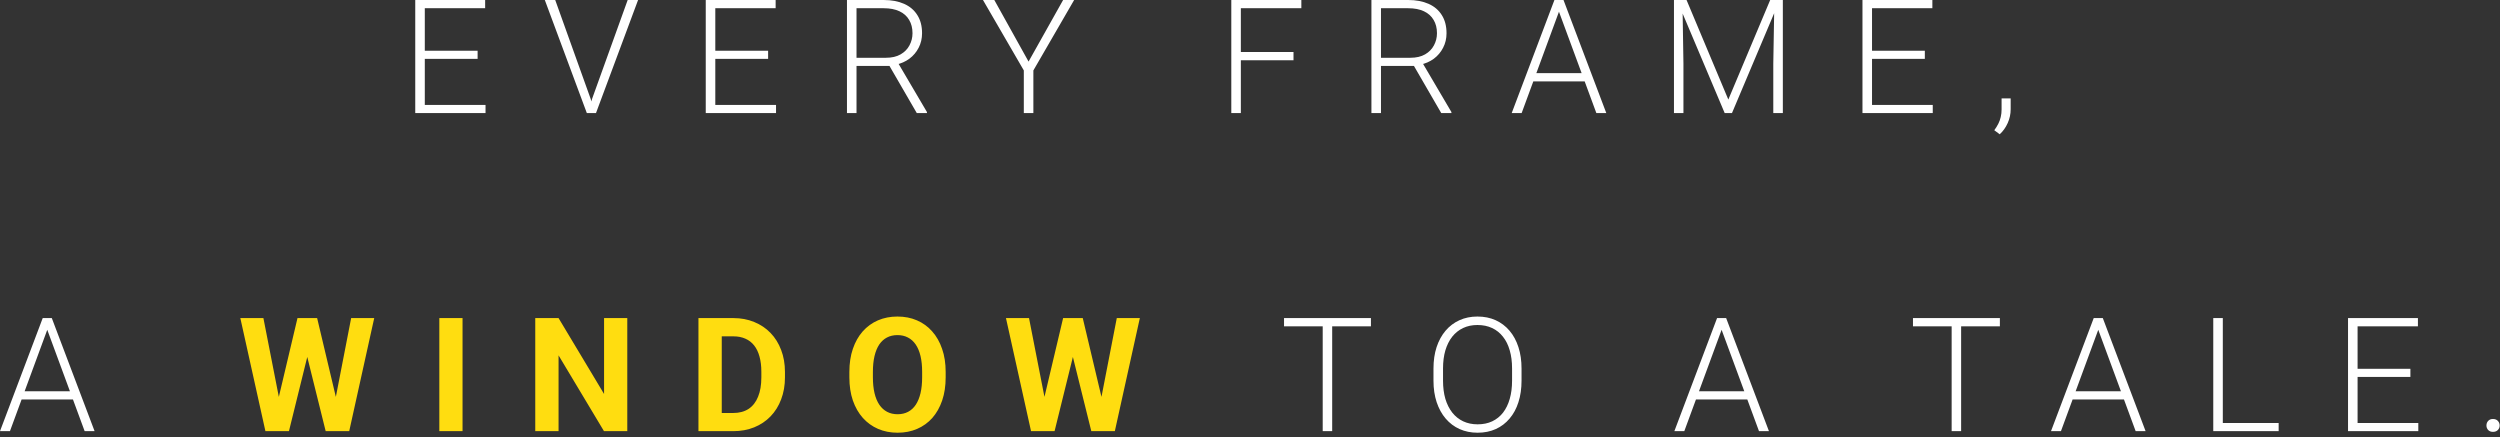 <svg width="503" height="88" viewBox="0 0 503 88" fill="none" xmlns="http://www.w3.org/2000/svg">
<rect x="0" y="0" width="503" height="88" fill="#333333" stroke="none"/>
<path d="M97.689 21.109V22.75H84.892V21.109H97.689ZM85.47 0V22.75H83.548V0H85.47ZM96.095 10.203V11.844H84.892V10.203H96.095ZM97.611 0V1.656H84.892V0H97.611ZM119.116 19.922L126.288 0H128.382L119.913 22.75H118.366L119.116 19.922ZM111.71 0L118.851 19.922L119.632 22.75H118.069L109.616 0H111.71ZM156.137 21.109V22.75H143.341V21.109H156.137ZM143.919 0V22.75H141.997V0H143.919ZM154.544 10.203V11.844H143.341V10.203H154.544ZM156.059 0V1.656H143.341V0H156.059ZM170.409 0H177.799C179.372 0 180.737 0.255 181.893 0.766C183.049 1.276 183.94 2.031 184.565 3.031C185.2 4.021 185.518 5.24 185.518 6.688C185.518 7.76 185.289 8.734 184.831 9.609C184.383 10.484 183.763 11.219 182.971 11.812C182.18 12.396 181.263 12.797 180.221 13.016L179.549 13.266H171.659L171.627 11.625H178.237C179.424 11.625 180.414 11.396 181.206 10.938C181.997 10.479 182.591 9.875 182.987 9.125C183.393 8.365 183.596 7.552 183.596 6.688C183.596 5.656 183.372 4.766 182.924 4.016C182.487 3.255 181.836 2.672 180.971 2.266C180.107 1.859 179.049 1.656 177.799 1.656H172.331V22.75H170.409V0ZM184.456 22.75L178.565 12.578L180.627 12.562L186.502 22.547V22.75H184.456ZM200.055 0L206.946 12.391L213.899 0H216.117L207.914 14.172V22.75H205.992V14.172L197.774 0H200.055ZM249.66 0V22.75H247.738V0H249.66ZM260.254 10.469V12.125H249.019V10.469H260.254ZM261.832 0V1.656H249.019V0H261.832ZM275.931 0H283.322C284.895 0 286.259 0.255 287.416 0.766C288.572 1.276 289.462 2.031 290.087 3.031C290.723 4.021 291.041 5.24 291.041 6.688C291.041 7.76 290.811 8.734 290.353 9.609C289.905 10.484 289.285 11.219 288.494 11.812C287.702 12.396 286.785 12.797 285.744 13.016L285.072 13.266H277.181L277.15 11.625H283.759C284.947 11.625 285.936 11.396 286.728 10.938C287.52 10.479 288.114 9.875 288.509 9.125C288.916 8.365 289.119 7.552 289.119 6.688C289.119 5.656 288.895 4.766 288.447 4.016C288.009 3.255 287.358 2.672 286.494 2.266C285.629 1.859 284.572 1.656 283.322 1.656H277.853V22.75H275.931V0ZM289.978 22.75L284.087 12.578L286.15 12.562L292.025 22.547V22.75H289.978ZM314.031 1.359L306.156 22.75H304.156L312.749 0H314.14L314.031 1.359ZM321.187 22.75L313.296 1.359L313.187 0H314.577L323.187 22.75H321.187ZM319.781 14.719V16.375H307.702V14.719H319.781ZM337.396 0H339.333L347.739 20.031L356.161 0H358.083L348.474 22.75H347.005L337.396 0ZM336.802 0H338.505L338.708 12.812V22.75H336.802V0ZM357.005 0H358.708V22.75H356.786V12.812L357.005 0ZM388.87 21.109V22.75H376.073V21.109H388.87ZM376.651 0V22.75H374.729V0H376.651ZM387.276 10.203V11.844H376.073V10.203H387.276ZM388.792 0V1.656H376.073V0H388.792ZM404.547 19.797V21.984C404.547 22.943 404.35 23.865 403.954 24.75C403.558 25.646 403.021 26.401 402.344 27.016L401.251 26.203C401.574 25.766 401.844 25.328 402.063 24.891C402.282 24.463 402.443 24.016 402.547 23.547C402.662 23.078 402.719 22.573 402.719 22.031V19.797H404.547ZM9.875 65.359L2 86.75H-2.09808e-05L8.594 64H9.984L9.875 65.359ZM17.031 86.75L9.141 65.359L9.031 64H10.422L19.031 86.75H17.031ZM15.625 78.719V80.375H3.547V78.719H15.625ZM268.035 64V86.75H266.129V64H268.035ZM275.832 64V65.656H258.347V64H275.832ZM306.134 74.156V76.594C306.134 78.188 305.926 79.63 305.509 80.922C305.103 82.203 304.509 83.302 303.728 84.219C302.957 85.135 302.03 85.838 300.947 86.328C299.864 86.818 298.645 87.062 297.291 87.062C295.968 87.062 294.759 86.818 293.666 86.328C292.582 85.838 291.65 85.135 290.869 84.219C290.087 83.302 289.483 82.203 289.056 80.922C288.629 79.63 288.416 78.188 288.416 76.594V74.156C288.416 72.562 288.624 71.125 289.041 69.844C289.468 68.552 290.072 67.448 290.853 66.531C291.634 65.615 292.567 64.912 293.65 64.422C294.733 63.932 295.936 63.688 297.259 63.688C298.614 63.688 299.832 63.932 300.916 64.422C301.999 64.912 302.931 65.615 303.712 66.531C304.494 67.448 305.093 68.552 305.509 69.844C305.926 71.125 306.134 72.562 306.134 74.156ZM304.228 76.594V74.125C304.228 72.781 304.072 71.573 303.759 70.5C303.457 69.427 303.004 68.51 302.4 67.75C301.806 66.99 301.077 66.406 300.212 66C299.348 65.594 298.364 65.391 297.259 65.391C296.186 65.391 295.223 65.594 294.369 66C293.515 66.406 292.785 66.99 292.181 67.75C291.587 68.51 291.129 69.427 290.806 70.5C290.494 71.573 290.337 72.781 290.337 74.125V76.594C290.337 77.948 290.494 79.167 290.806 80.25C291.129 81.323 291.593 82.245 292.197 83.016C292.801 83.776 293.53 84.359 294.384 84.766C295.249 85.172 296.218 85.375 297.291 85.375C298.405 85.375 299.39 85.172 300.244 84.766C301.098 84.359 301.822 83.776 302.416 83.016C303.009 82.245 303.457 81.323 303.759 80.25C304.072 79.167 304.228 77.948 304.228 76.594ZM346.755 65.359L338.88 86.75H336.88L345.474 64H346.864L346.755 65.359ZM353.911 86.75L346.021 65.359L345.911 64H347.302L355.911 86.75H353.911ZM352.505 78.719V80.375H340.427V78.719H352.505ZM394.579 64V86.75H392.672V64H394.579ZM402.376 64V65.656H384.891V64H402.376ZM422.537 65.359L414.662 86.75H412.662L421.256 64H422.647L422.537 65.359ZM429.694 86.75L421.803 65.359L421.694 64H423.084L431.694 86.75H429.694ZM428.287 78.719V80.375H416.209V78.719H428.287ZM458.465 85.109V86.75H446.668V85.109H458.465ZM447.231 64V86.75H445.309V64H447.231ZM486.564 85.109V86.75H473.767V85.109H486.564ZM474.346 64V86.75H472.424V64H474.346ZM484.971 74.203V75.844H473.767V74.203H484.971ZM486.486 64V65.656H473.767V64H486.486ZM500.273 85.609C500.273 85.245 500.388 84.938 500.617 84.688C500.856 84.427 501.179 84.297 501.586 84.297C502.002 84.297 502.33 84.427 502.57 84.688C502.81 84.938 502.929 85.245 502.929 85.609C502.929 85.963 502.81 86.266 502.57 86.516C502.33 86.766 502.002 86.891 501.586 86.891C501.179 86.891 500.856 86.766 500.617 86.516C500.388 86.266 500.273 85.963 500.273 85.609Z" fill="white"/>
<path d="M55.324 83.141L59.855 64H62.386L62.964 67.188L58.136 86.75H55.417L55.324 83.141ZM52.996 64L56.746 83.141L56.433 86.75H53.402L48.355 64H52.996ZM66.949 83.062L70.652 64H75.293L70.261 86.75H67.23L66.949 83.062ZM63.808 64L68.371 83.219L68.246 86.75H65.527L60.667 67.172L61.292 64H63.808ZM93.064 64V86.75H88.392V64H93.064ZM126.21 64V86.75H121.522L112.382 71.5V86.75H107.694V64H112.382L121.538 79.266V64H126.21ZM147.512 86.75H142.559L142.591 83.094H147.512C148.742 83.094 149.778 82.818 150.622 82.266C151.466 81.703 152.101 80.885 152.528 79.812C152.966 78.74 153.184 77.443 153.184 75.922V74.812C153.184 73.646 153.059 72.62 152.809 71.734C152.57 70.849 152.21 70.104 151.731 69.5C151.252 68.896 150.664 68.443 149.966 68.141C149.268 67.828 148.466 67.672 147.559 67.672H142.466V64H147.559C149.08 64 150.471 64.26 151.731 64.781C153.002 65.292 154.101 66.026 155.028 66.984C155.955 67.943 156.669 69.088 157.169 70.422C157.679 71.745 157.934 73.219 157.934 74.844V75.922C157.934 77.537 157.679 79.01 157.169 80.344C156.669 81.677 155.955 82.823 155.028 83.781C154.111 84.729 153.012 85.463 151.731 85.984C150.46 86.495 149.054 86.75 147.512 86.75ZM145.216 64V86.75H140.528V64H145.216ZM190.268 74.844V75.922C190.268 77.651 190.034 79.203 189.565 80.578C189.096 81.953 188.435 83.125 187.581 84.094C186.726 85.052 185.706 85.787 184.518 86.297C183.341 86.807 182.034 87.062 180.596 87.062C179.169 87.062 177.862 86.807 176.674 86.297C175.497 85.787 174.476 85.052 173.612 84.094C172.747 83.125 172.075 81.953 171.596 80.578C171.127 79.203 170.893 77.651 170.893 75.922V74.844C170.893 73.104 171.127 71.552 171.596 70.188C172.065 68.812 172.726 67.641 173.581 66.672C174.445 65.703 175.466 64.963 176.643 64.453C177.831 63.943 179.138 63.688 180.565 63.688C182.002 63.688 183.31 63.943 184.487 64.453C185.674 64.963 186.695 65.703 187.549 66.672C188.414 67.641 189.081 68.812 189.549 70.188C190.029 71.552 190.268 73.104 190.268 74.844ZM185.534 75.922V74.812C185.534 73.604 185.424 72.542 185.206 71.625C184.987 70.708 184.664 69.938 184.237 69.312C183.81 68.688 183.289 68.219 182.674 67.906C182.06 67.583 181.357 67.422 180.565 67.422C179.773 67.422 179.07 67.583 178.456 67.906C177.851 68.219 177.336 68.688 176.909 69.312C176.492 69.938 176.174 70.708 175.956 71.625C175.737 72.542 175.627 73.604 175.627 74.812V75.922C175.627 77.12 175.737 78.182 175.956 79.109C176.174 80.026 176.497 80.802 176.924 81.438C177.351 82.062 177.872 82.537 178.487 82.859C179.101 83.182 179.805 83.344 180.596 83.344C181.388 83.344 182.091 83.182 182.706 82.859C183.32 82.537 183.836 82.062 184.252 81.438C184.669 80.802 184.987 80.026 185.206 79.109C185.424 78.182 185.534 77.12 185.534 75.922ZM209.367 83.141L213.899 64H216.43L217.008 67.188L212.18 86.75H209.461L209.367 83.141ZM207.039 64L210.789 83.141L210.477 86.75H207.446L202.399 64H207.039ZM220.992 83.062L224.696 64H229.336L224.305 86.75H221.274L220.992 83.062ZM217.852 64L222.414 83.219L222.289 86.75H219.571L214.711 67.172L215.336 64H217.852Z" fill="#FFDD10"/>
</svg>
